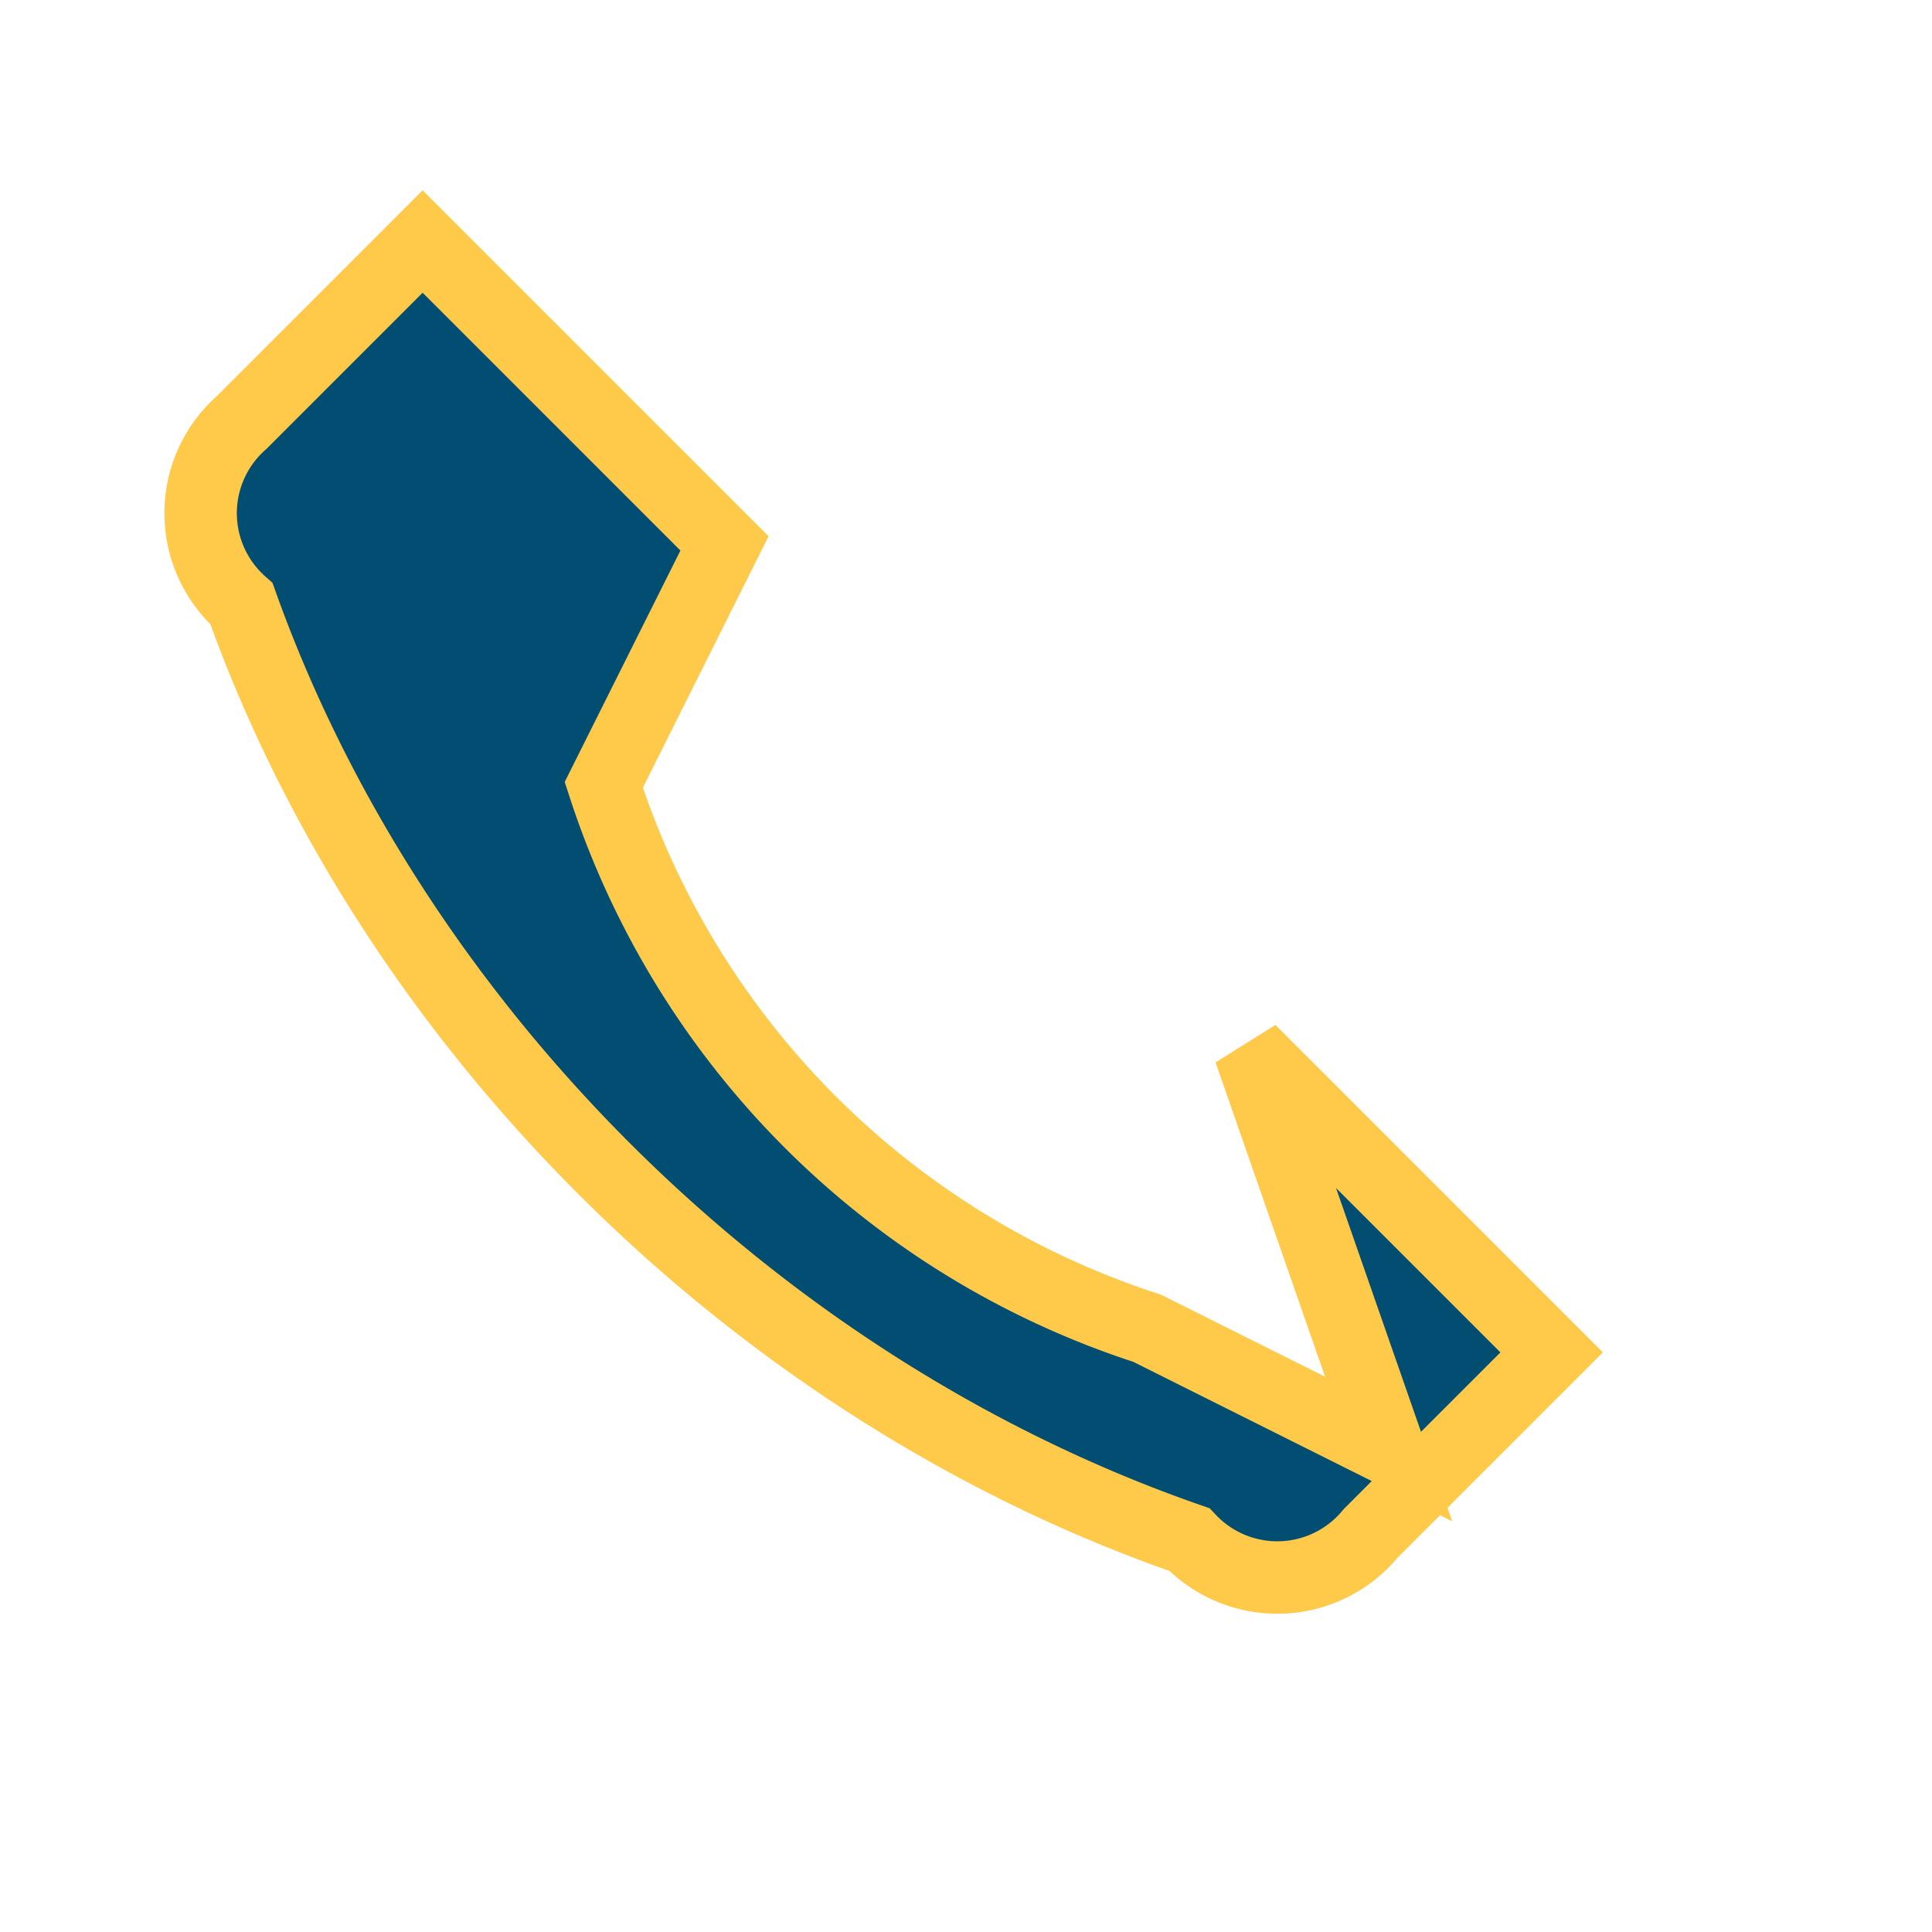 <?xml version="1.0" encoding="UTF-8"?>
<svg xmlns="http://www.w3.org/2000/svg" width="32" height="32" viewBox="0 0 32 32"><path d="M23 24l-4-2a14 14 0 0 1-9-9l2-4-5-5-3 3a2 2 0 0 0 0 3c2.5 7 8.5 13 15.7 15.5a2 2 0 0 0 3-.1l3-3-5-5z" fill="#024D72" stroke="#FFC94A" stroke-width="1.2"/></svg>